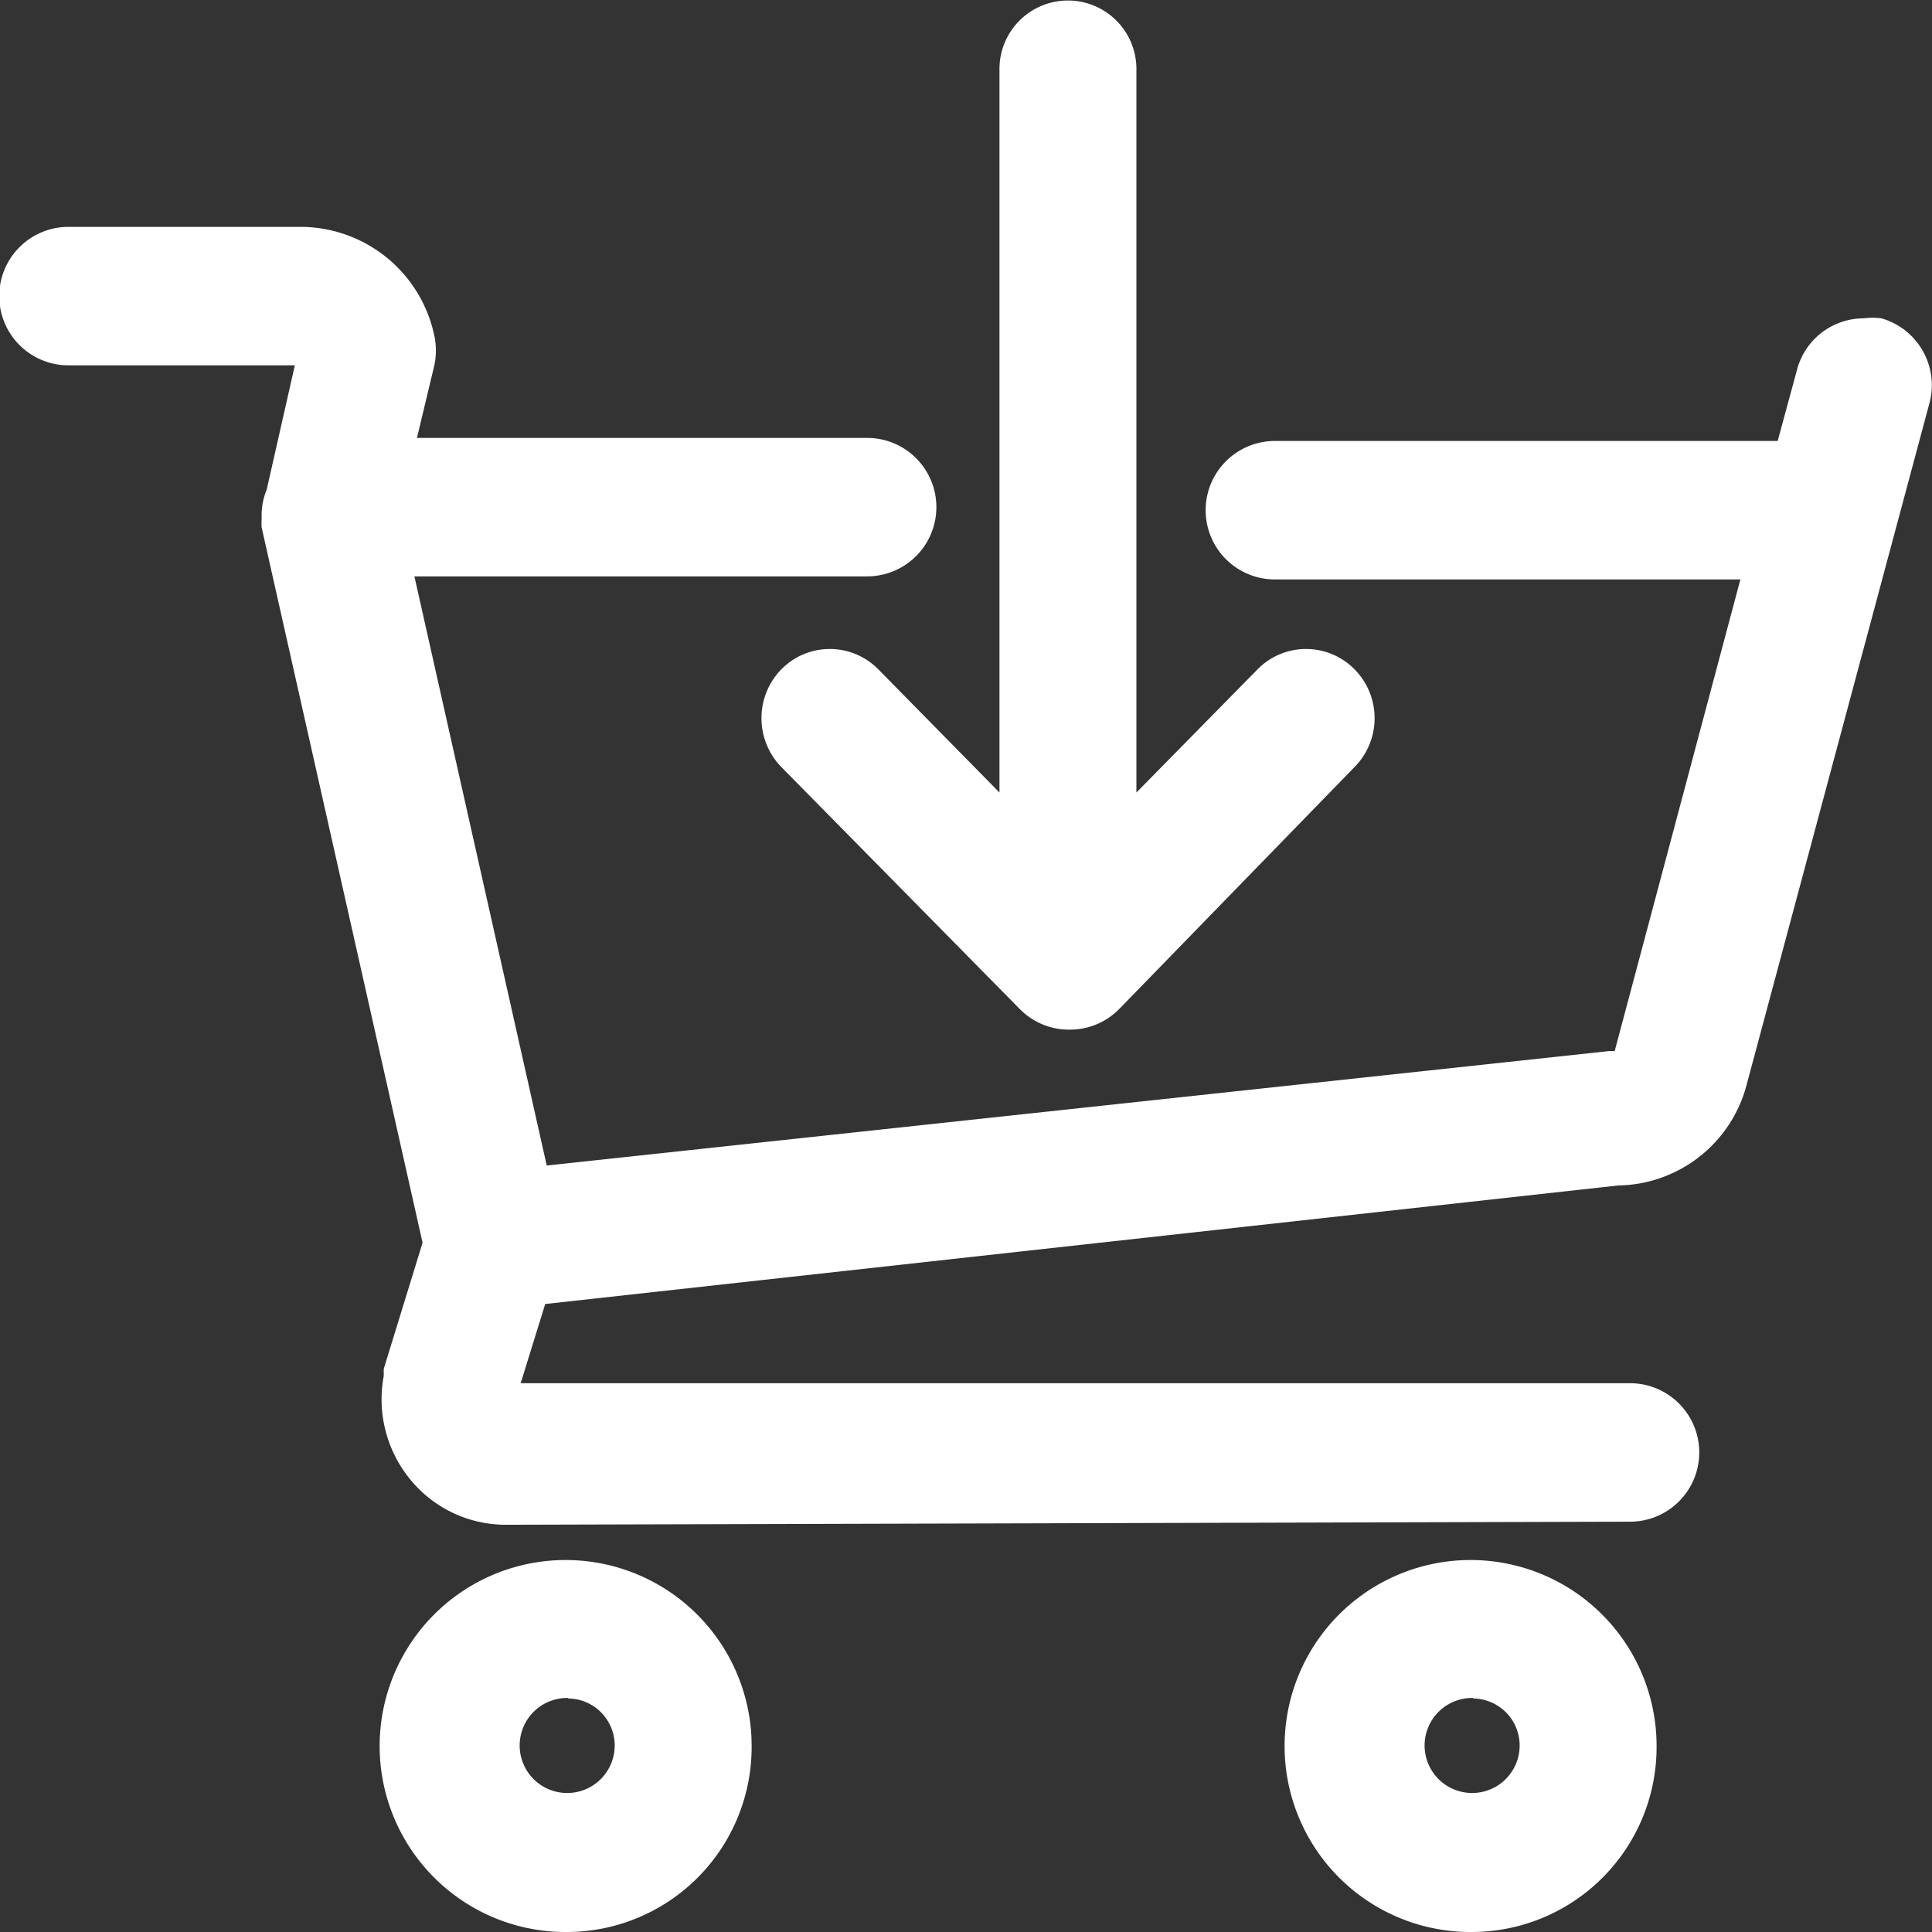 <svg id="Layer_1" data-name="Layer 1" xmlns="http://www.w3.org/2000/svg" viewBox="0 0 37.81 37.81"><rect x="0" y="0" width="37.81" height="37.81" fill="#333333" stroke="none"/><path d="M190.06,53.58a1.35,1.35,0,0,1-1-.4l-4.67-4.74a1.37,1.37,0,0,1,0-1.91,1.33,1.33,0,0,1,1.9,0l2.37,2.41V34.78a1.34,1.34,0,1,1,2.68,0V48.94l2.37-2.41a1.33,1.33,0,0,1,1.9,0,1.36,1.36,0,0,1,0,1.91L191,53.18a1.35,1.35,0,0,1-1,.4Z" transform="translate(-169.1 -33.43)" fill="#ffffff"/><path d="M197.93,71.24a3.64,3.64,0,1,1,3.59-3.64A3.62,3.62,0,0,1,197.93,71.24Zm0-4.58a.93.93,0,1,0,.91.93A.92.92,0,0,0,197.93,66.67Z" transform="translate(-169.1 -33.43)" fill="#ffffff"/><path d="M180.22,71.24a3.64,3.64,0,1,1,3.59-3.64A3.62,3.62,0,0,1,180.22,71.24Zm0-4.58a.93.93,0,1,0,.91.93A.92.92,0,0,0,180.22,66.67Z" transform="translate(-169.1 -33.43)" fill="#ffffff"/><path d="M179,63.27a2.41,2.41,0,0,1-1.89-.91,2.47,2.47,0,0,1-.5-2l0-.14.76-2.47-3.15-14v0a1.2,1.2,0,0,1,0-.15l0-.08v0a1.33,1.33,0,0,1,.1-.51l.55-2.43h-4.43a1.35,1.35,0,0,1,0-2.71H175a2.68,2.68,0,0,1,2.6,2.13,1.39,1.39,0,0,1,0,.58L177.26,42h8.81a1.35,1.35,0,0,1,0,2.71h-8.86l2.59,11.53L200.59,54h.11l2.46-9.23h-9.11a1.35,1.35,0,0,1,0-2.71h9.84l.38-1.4a1.35,1.35,0,0,1,1.3-1,1.32,1.32,0,0,1,.35,0,1.36,1.36,0,0,1,.94,1.66l-3.57,13.31a2.64,2.64,0,0,1-2.52,2l-21,2.32-.48,1.55H201a1.35,1.35,0,0,1,0,2.71Z" transform="translate(-169.1 -33.43)" fill="#ffffff"/></svg>